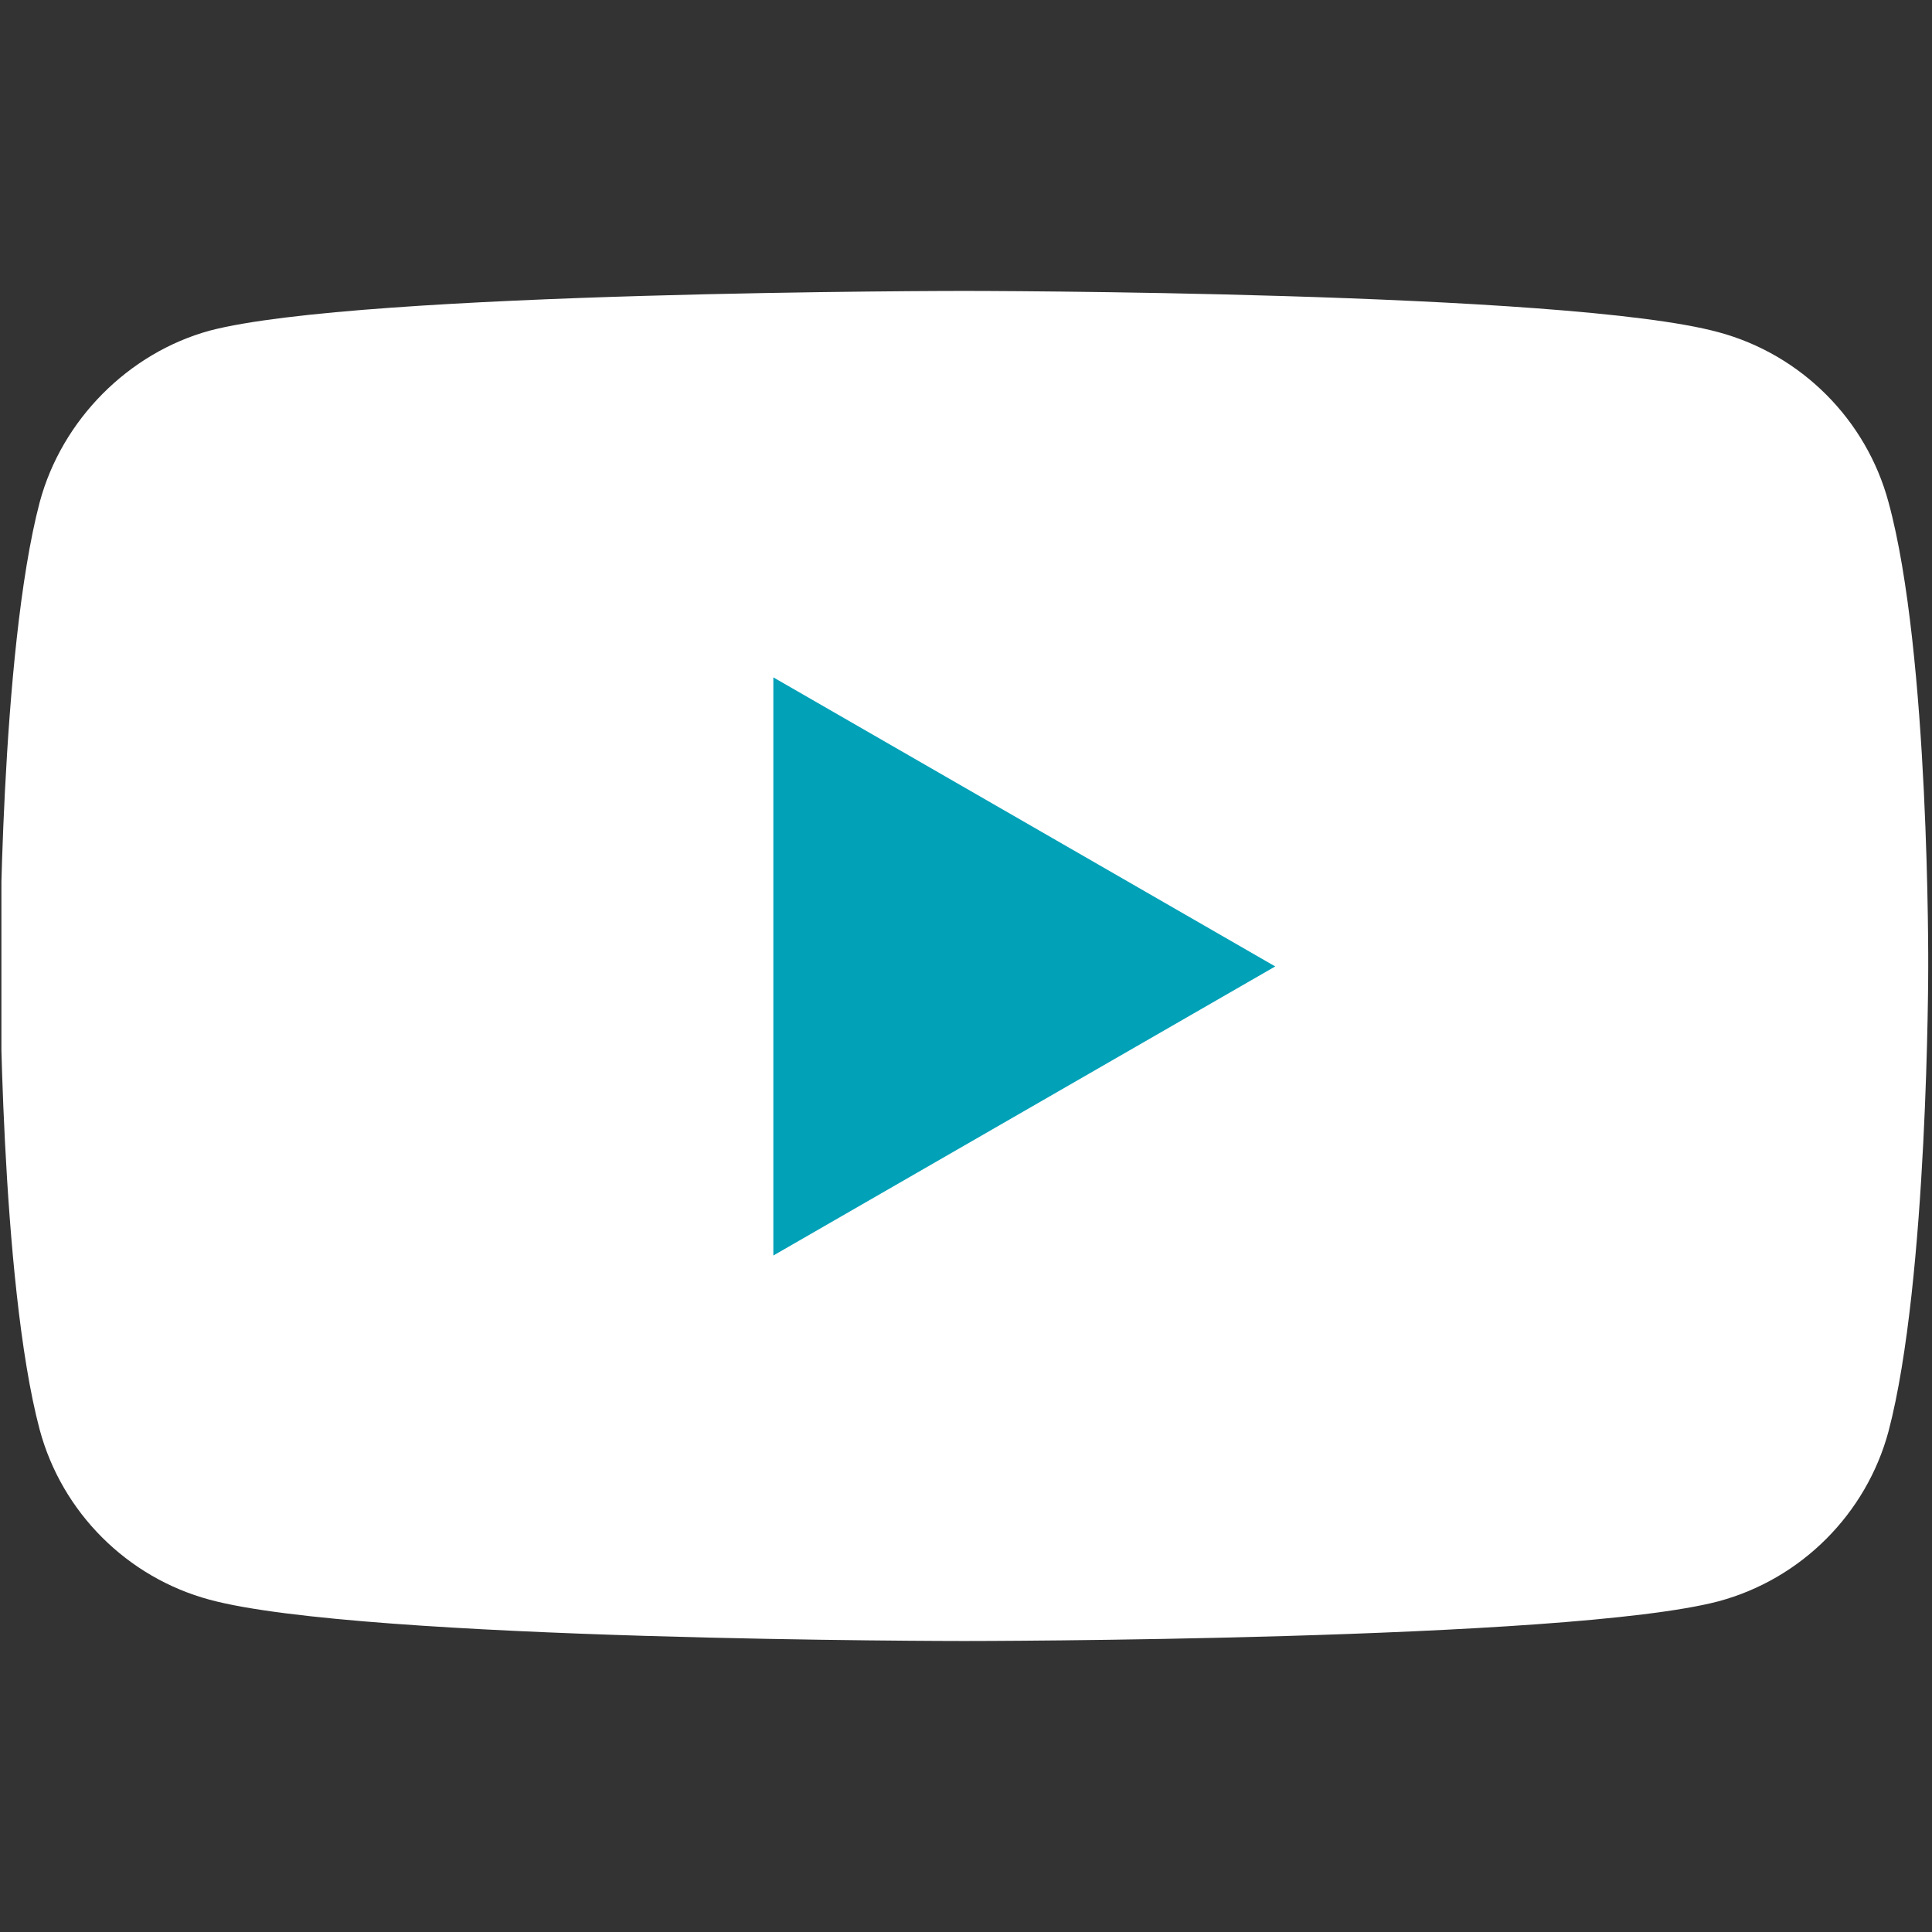<svg xmlns="http://www.w3.org/2000/svg" width="684" height="684" viewBox="0 0 684 684" fill="none"><rect x="0" y="0" width="684" height="684" fill="#333333" stroke="none"/><g clip-path="url(#clip0_77_2)"><path d="M668.601 177.791C660.732 148.547 637.674 125.495 608.435 117.62C555.013 103 341.327 103 341.327 103C341.327 103 127.645 103 74.224 117.062C45.547 124.932 21.927 148.552 14.057 177.791C0 231.208 0 341.989 0 341.989C0 341.989 0 453.327 14.057 506.186C21.932 535.425 44.984 558.482 74.229 566.357C128.208 580.977 341.332 580.977 341.332 580.977C341.332 580.977 555.013 580.977 608.435 566.915C637.68 559.045 660.732 535.988 668.607 506.748C682.664 453.327 682.664 342.551 682.664 342.551C682.664 342.551 683.226 231.208 668.601 177.791Z" fill="white"></path><path d="M273.791 444.5L451.482 342.156L273.791 239.813V444.5Z" fill="#01A1B8"></path></g><defs><clipPath id="clip0_77_2"><rect width="682.667" height="682.667" fill="white" transform="translate(0.5 0.5)"></rect></clipPath></defs></svg>